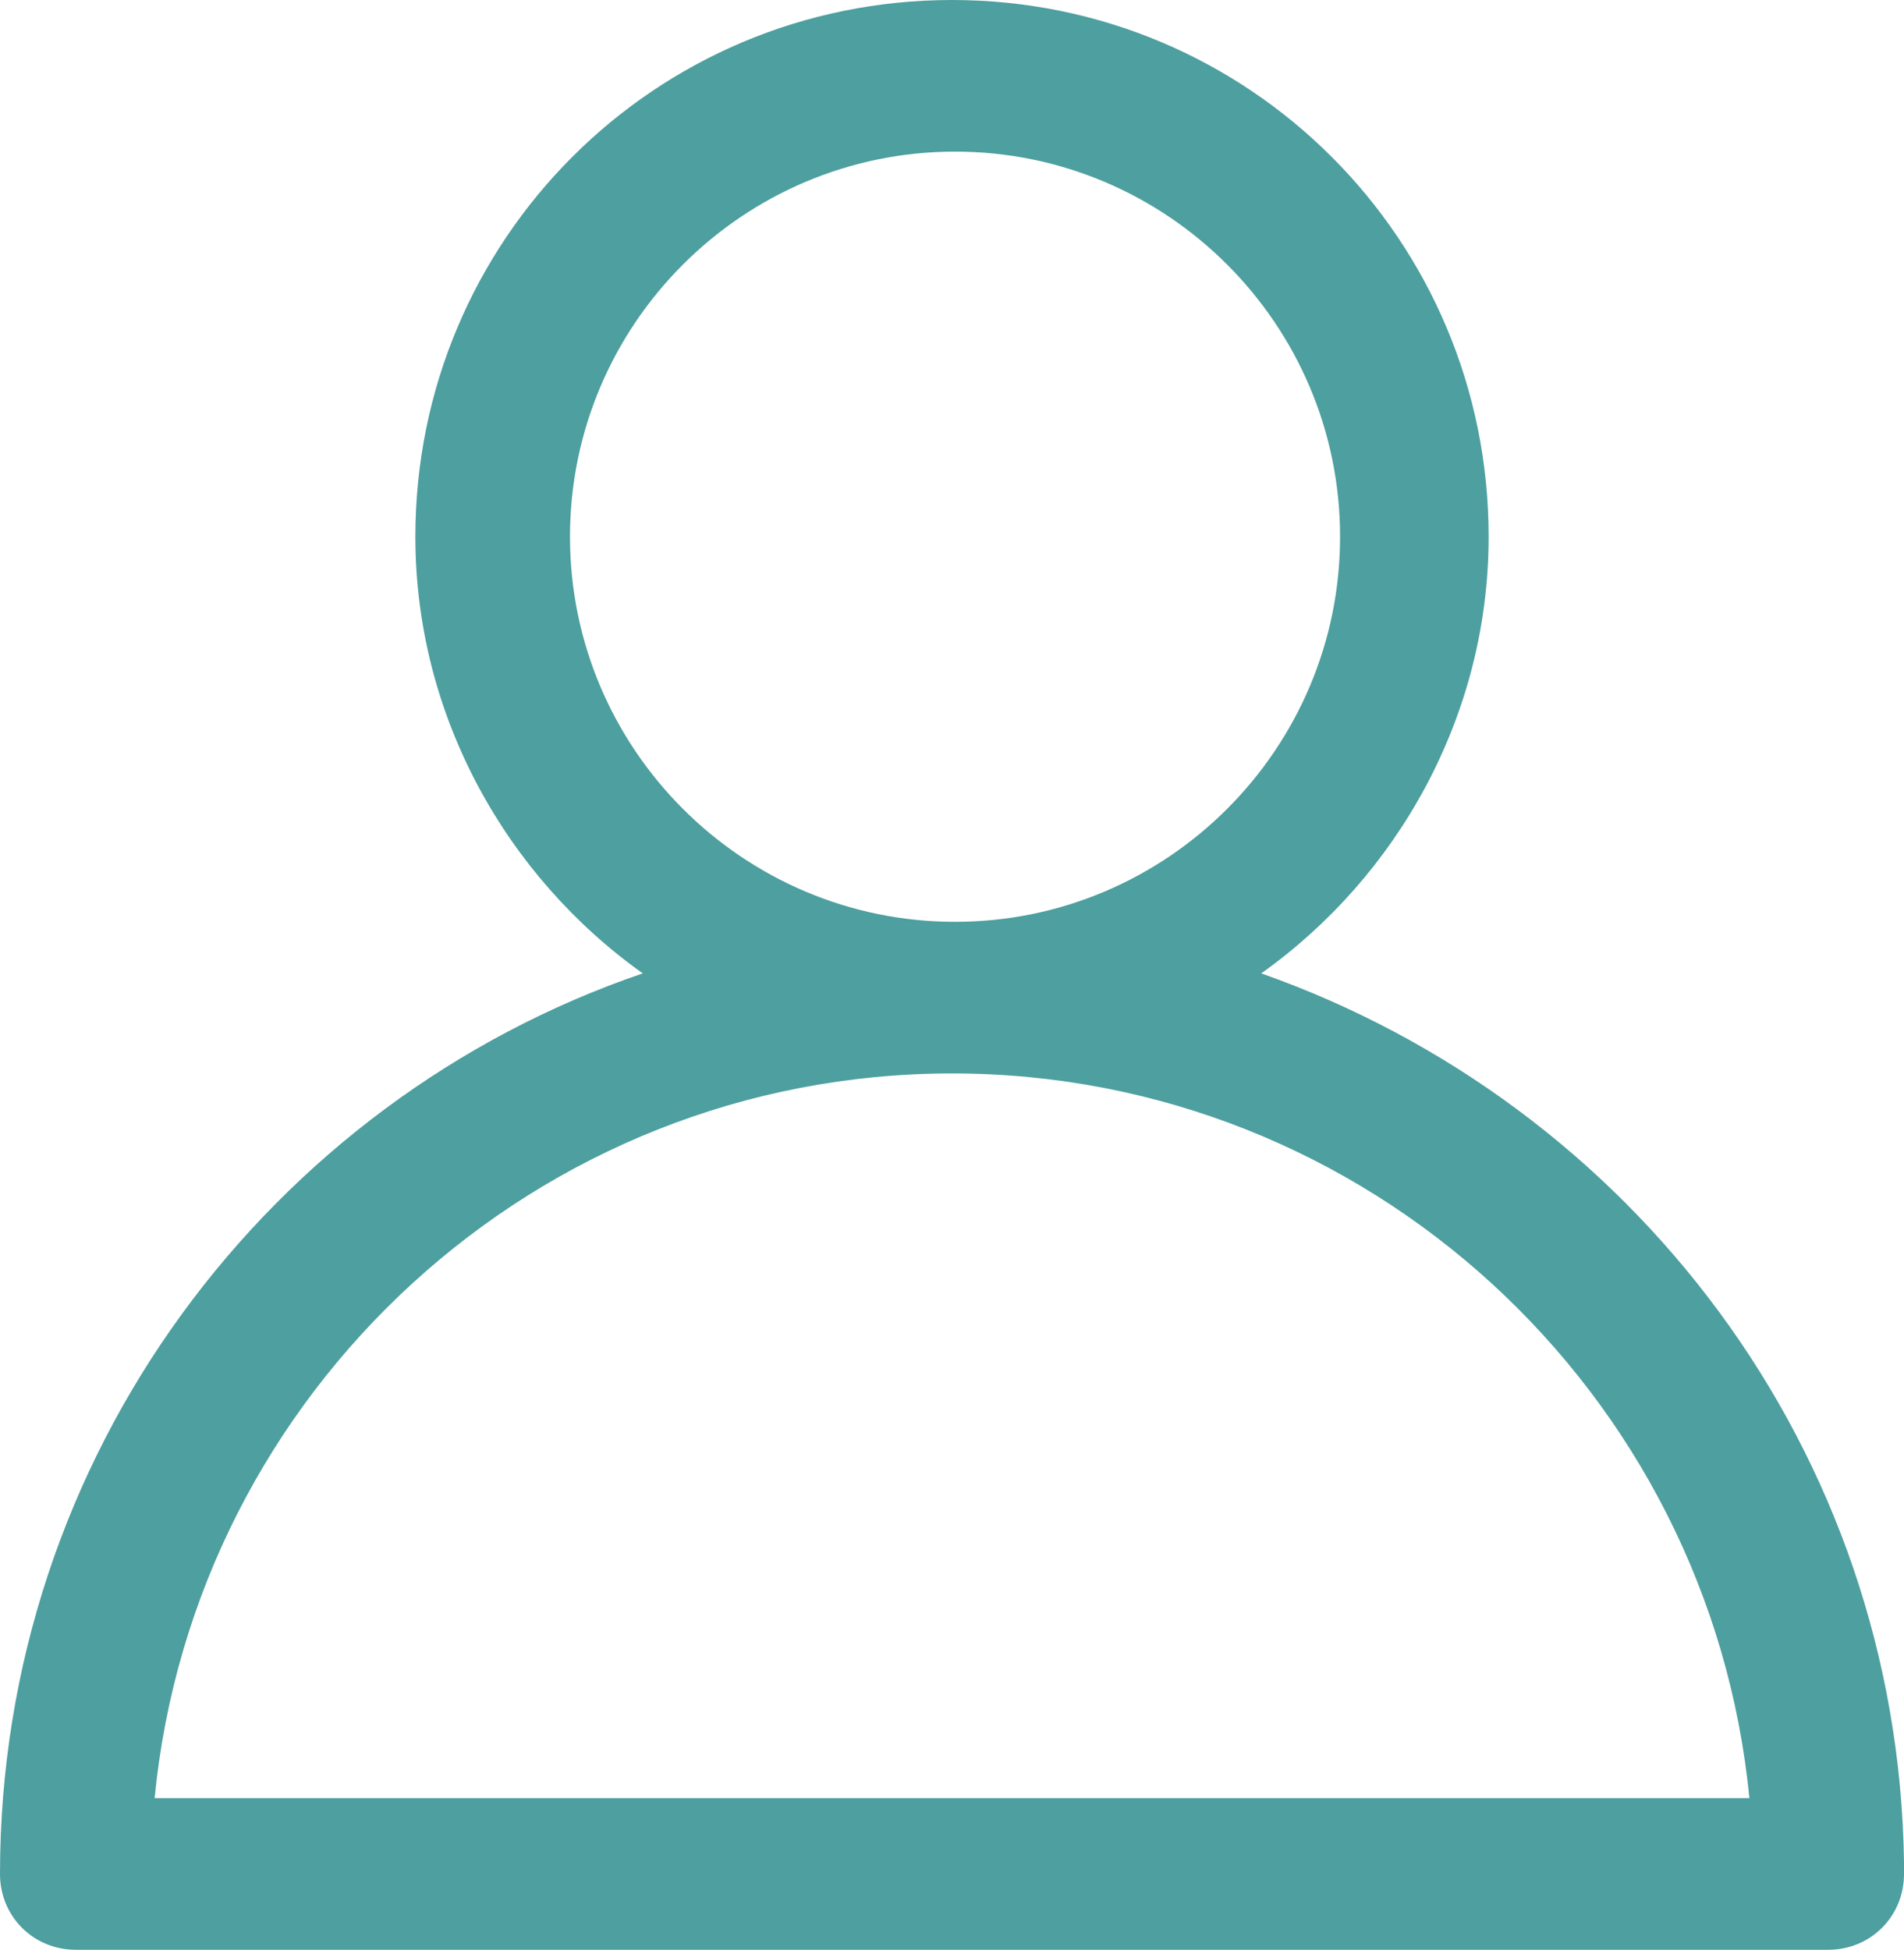 <svg xmlns="http://www.w3.org/2000/svg" xmlns:xlink="http://www.w3.org/1999/xlink" version="1.1" id="Lager_1" x="0px" y="0px" style="enable-background:new 0 0 640.3 118.7;" xml:space="preserve" viewBox="147.3 29.4 62.8 64.3"><style type="text/css">	.st0{fill:#4e9f9fa3;}</style><path class="st0" d="M147.3,91.2c0,1.4,1.1,2.5,2.5,2.5h57.8c0,0,0,0,0,0c1.4,0,2.5-1.1,2.5-2.5c0-0.1,0-0.3,0-0.4  c-0.2-13.6-9-25-21.2-29.3c4.5-3.2,7.5-8.5,7.5-14.4c0-9.8-7.9-17.7-17.7-17.7S161,37.3,161,47.1c0,5.9,3,11.2,7.5,14.4  C156.2,65.7,147.3,77.4,147.3,91.2z M166.1,47.1c0-7,5.7-12.7,12.7-12.7s12.7,5.7,12.7,12.7c0,7-5.7,12.7-12.7,12.7  S166.1,54.1,166.1,47.1z M178.7,64.8c13.7,0,25,10.5,26.3,23.9h-52.6C153.7,75.3,165,64.8,178.7,64.8z"></path></svg>